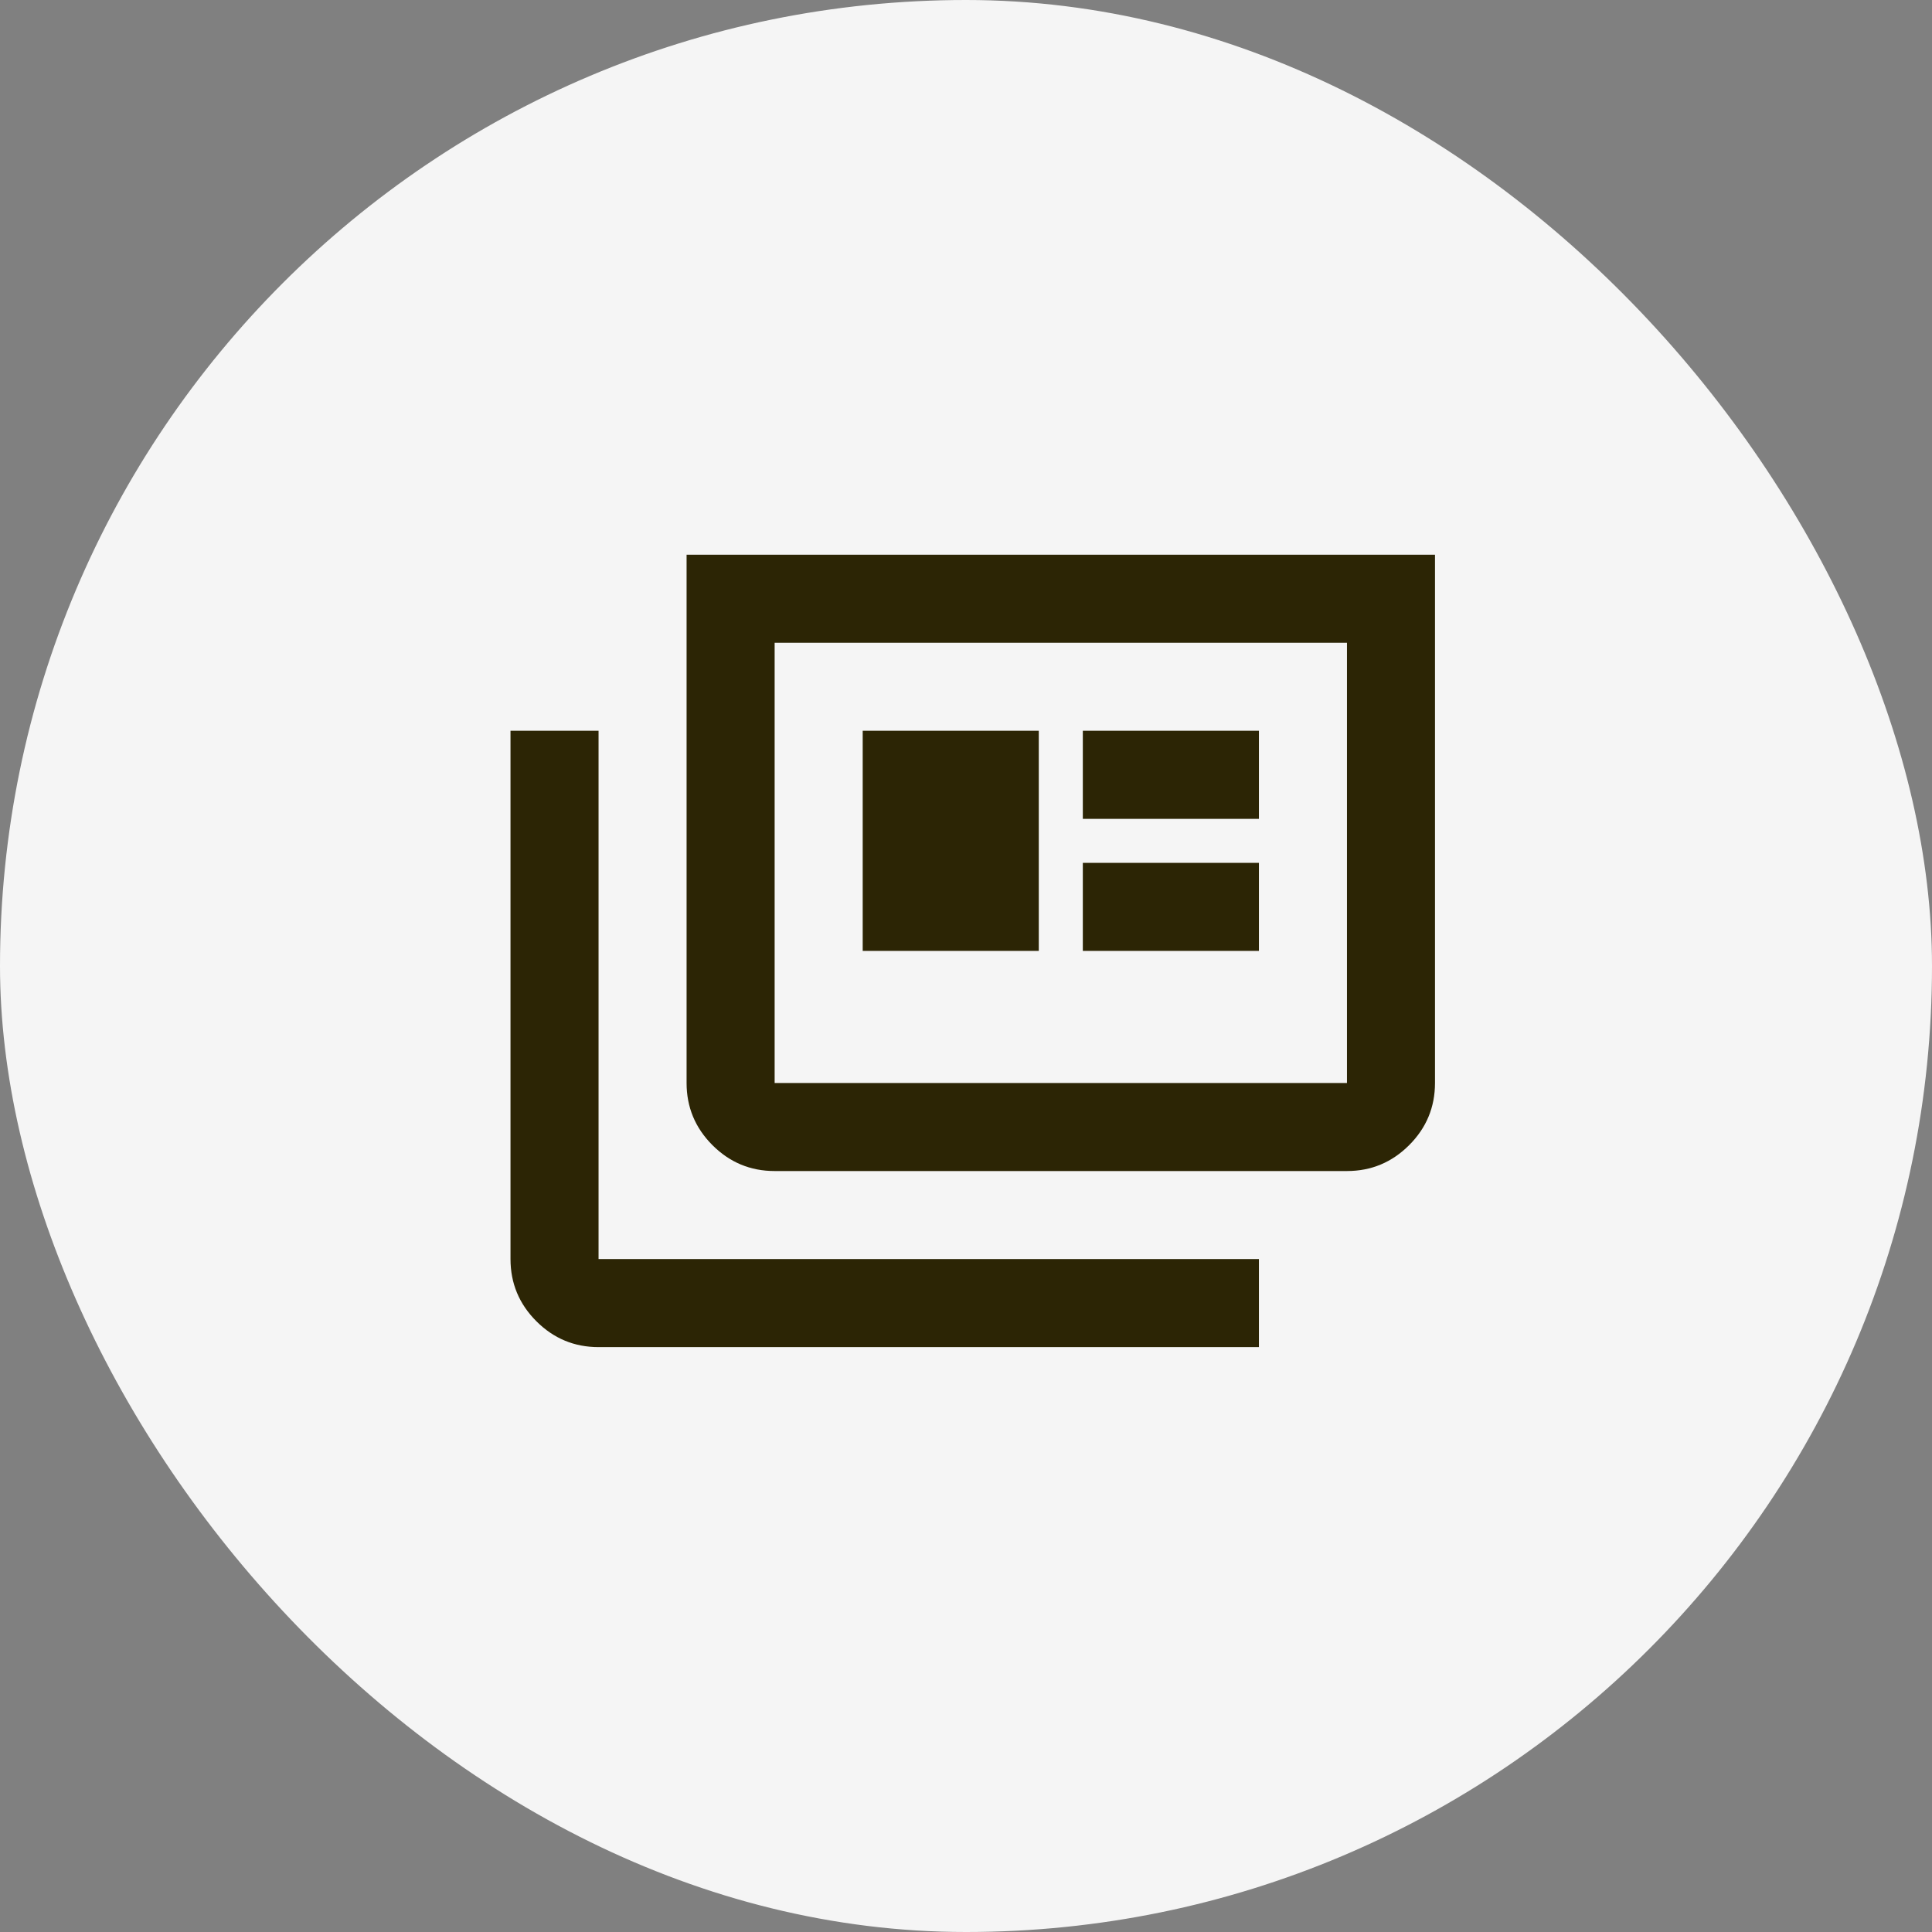 <?xml version="1.0" encoding="UTF-8"?>
<svg xmlns="http://www.w3.org/2000/svg" width="64" height="64" viewBox="0 0 64 64" fill="none">
  <rect x="0" y="0" width="64" height="64" fill="#808080" stroke="none"/>
  <rect width="64" height="64" rx="32" fill="#F5F5F5"></rect>
  <mask id="mask0_5018_7615" style="mask-type:alpha" maskUnits="userSpaceOnUse" x="14" y="14" width="35" height="35">
    <rect x="14" y="14" width="35" height="35" fill="#D9D9D9"></rect>
  </mask>
  <g mask="url(#mask0_5018_7615)">
    <path d="M19.828 44.625C19.026 44.625 18.339 44.339 17.768 43.768C17.197 43.197 16.911 42.51 16.911 41.708V24.208H19.828V41.708H41.703V44.625H19.828ZM25.661 38.792C24.859 38.792 24.172 38.506 23.601 37.935C23.03 37.364 22.744 36.677 22.744 35.875V18.375H47.536V35.875C47.536 36.677 47.251 37.364 46.679 37.935C46.108 38.506 45.422 38.792 44.62 38.792H25.661ZM25.661 35.875H44.62V21.292H25.661V35.875ZM28.578 31.5H34.411V24.208H28.578V31.5ZM35.87 31.5H41.703V28.583H35.87V31.5ZM35.87 27.125H41.703V24.208H35.87V27.125Z" fill="#2C2505"></path>
  </g>
</svg>
